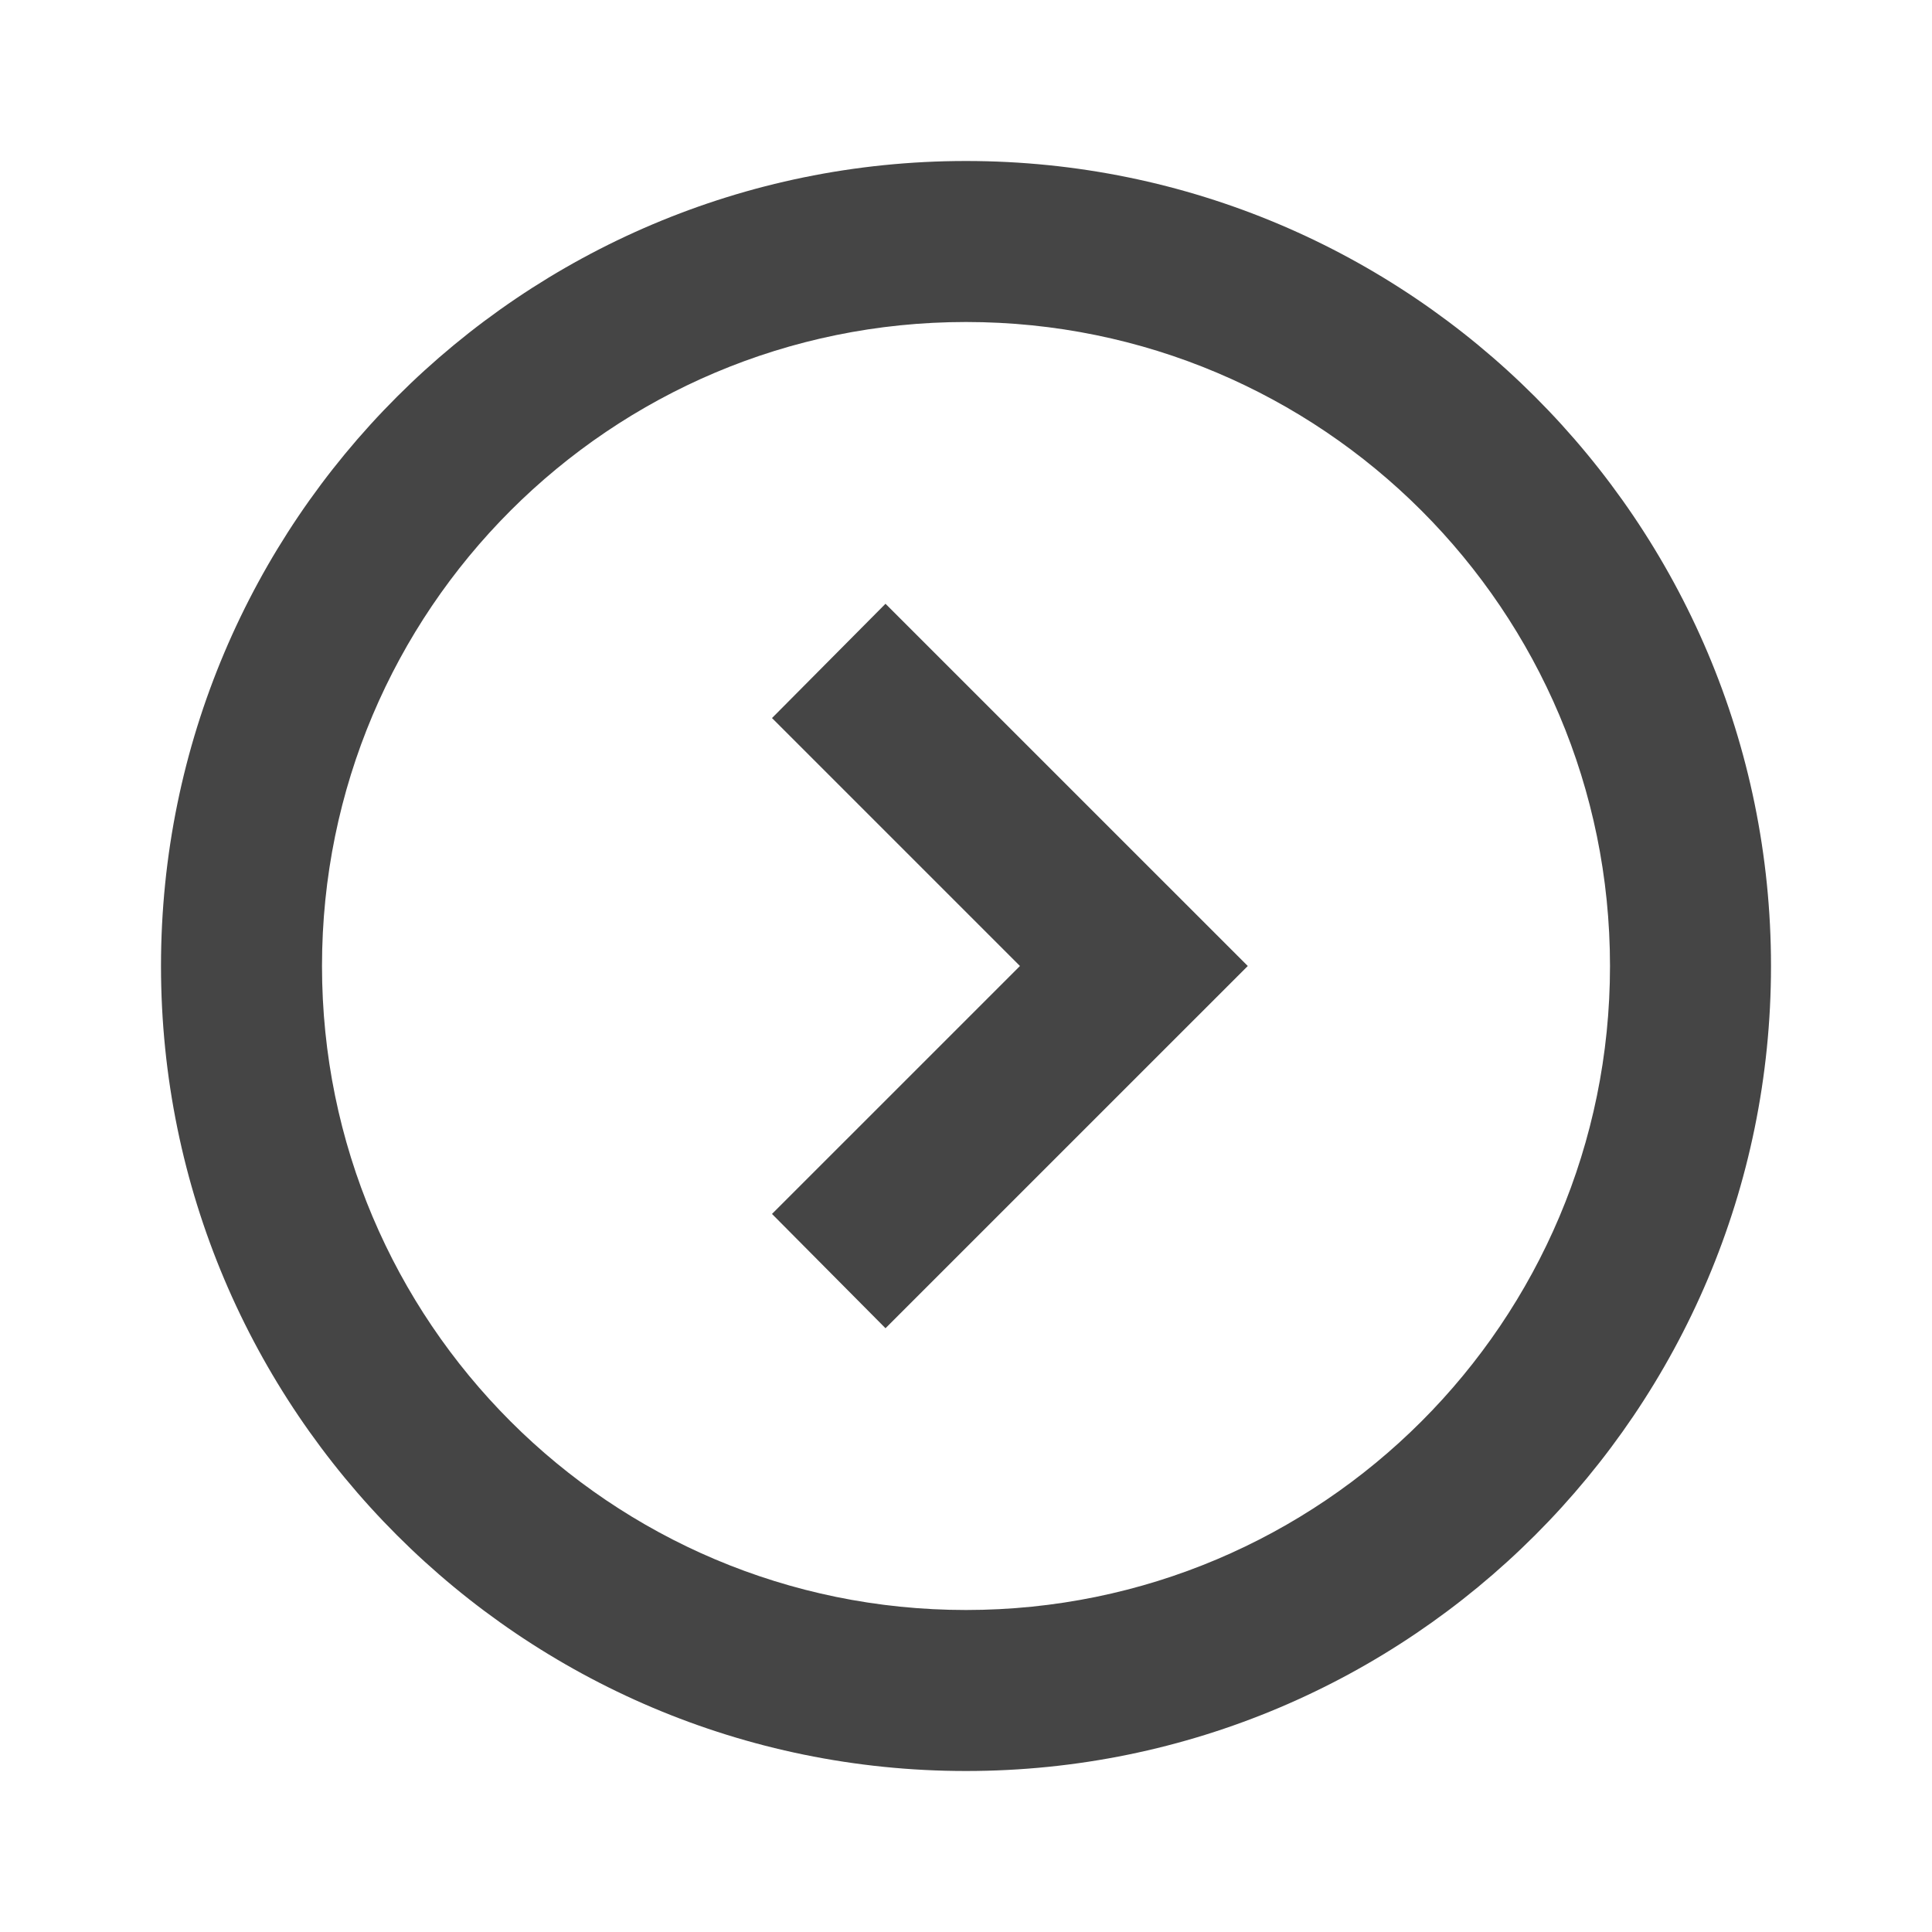 <svg width="51" height="51" viewBox="0 0 51 51" fill="none" xmlns="http://www.w3.org/2000/svg">
<path d="M20.379 18.955L26.924 25.5L20.379 32.045L23.375 35.062L32.938 25.5L23.375 15.938L20.379 18.955ZM4.25 25.5C4.25 37.23 13.77 46.75 25.5 46.75C37.23 46.75 46.75 37.23 46.75 25.5C46.75 13.77 37.23 4.25 25.5 4.25C13.77 4.25 4.25 13.77 4.25 25.5ZM42.5 25.5C42.5 34.892 34.892 42.5 25.5 42.5C16.108 42.5 8.5 34.892 8.5 25.5C8.5 16.108 16.108 8.5 25.5 8.5C34.892 8.5 42.5 16.108 42.5 25.5Z" fill="#454545"/>
</svg>
